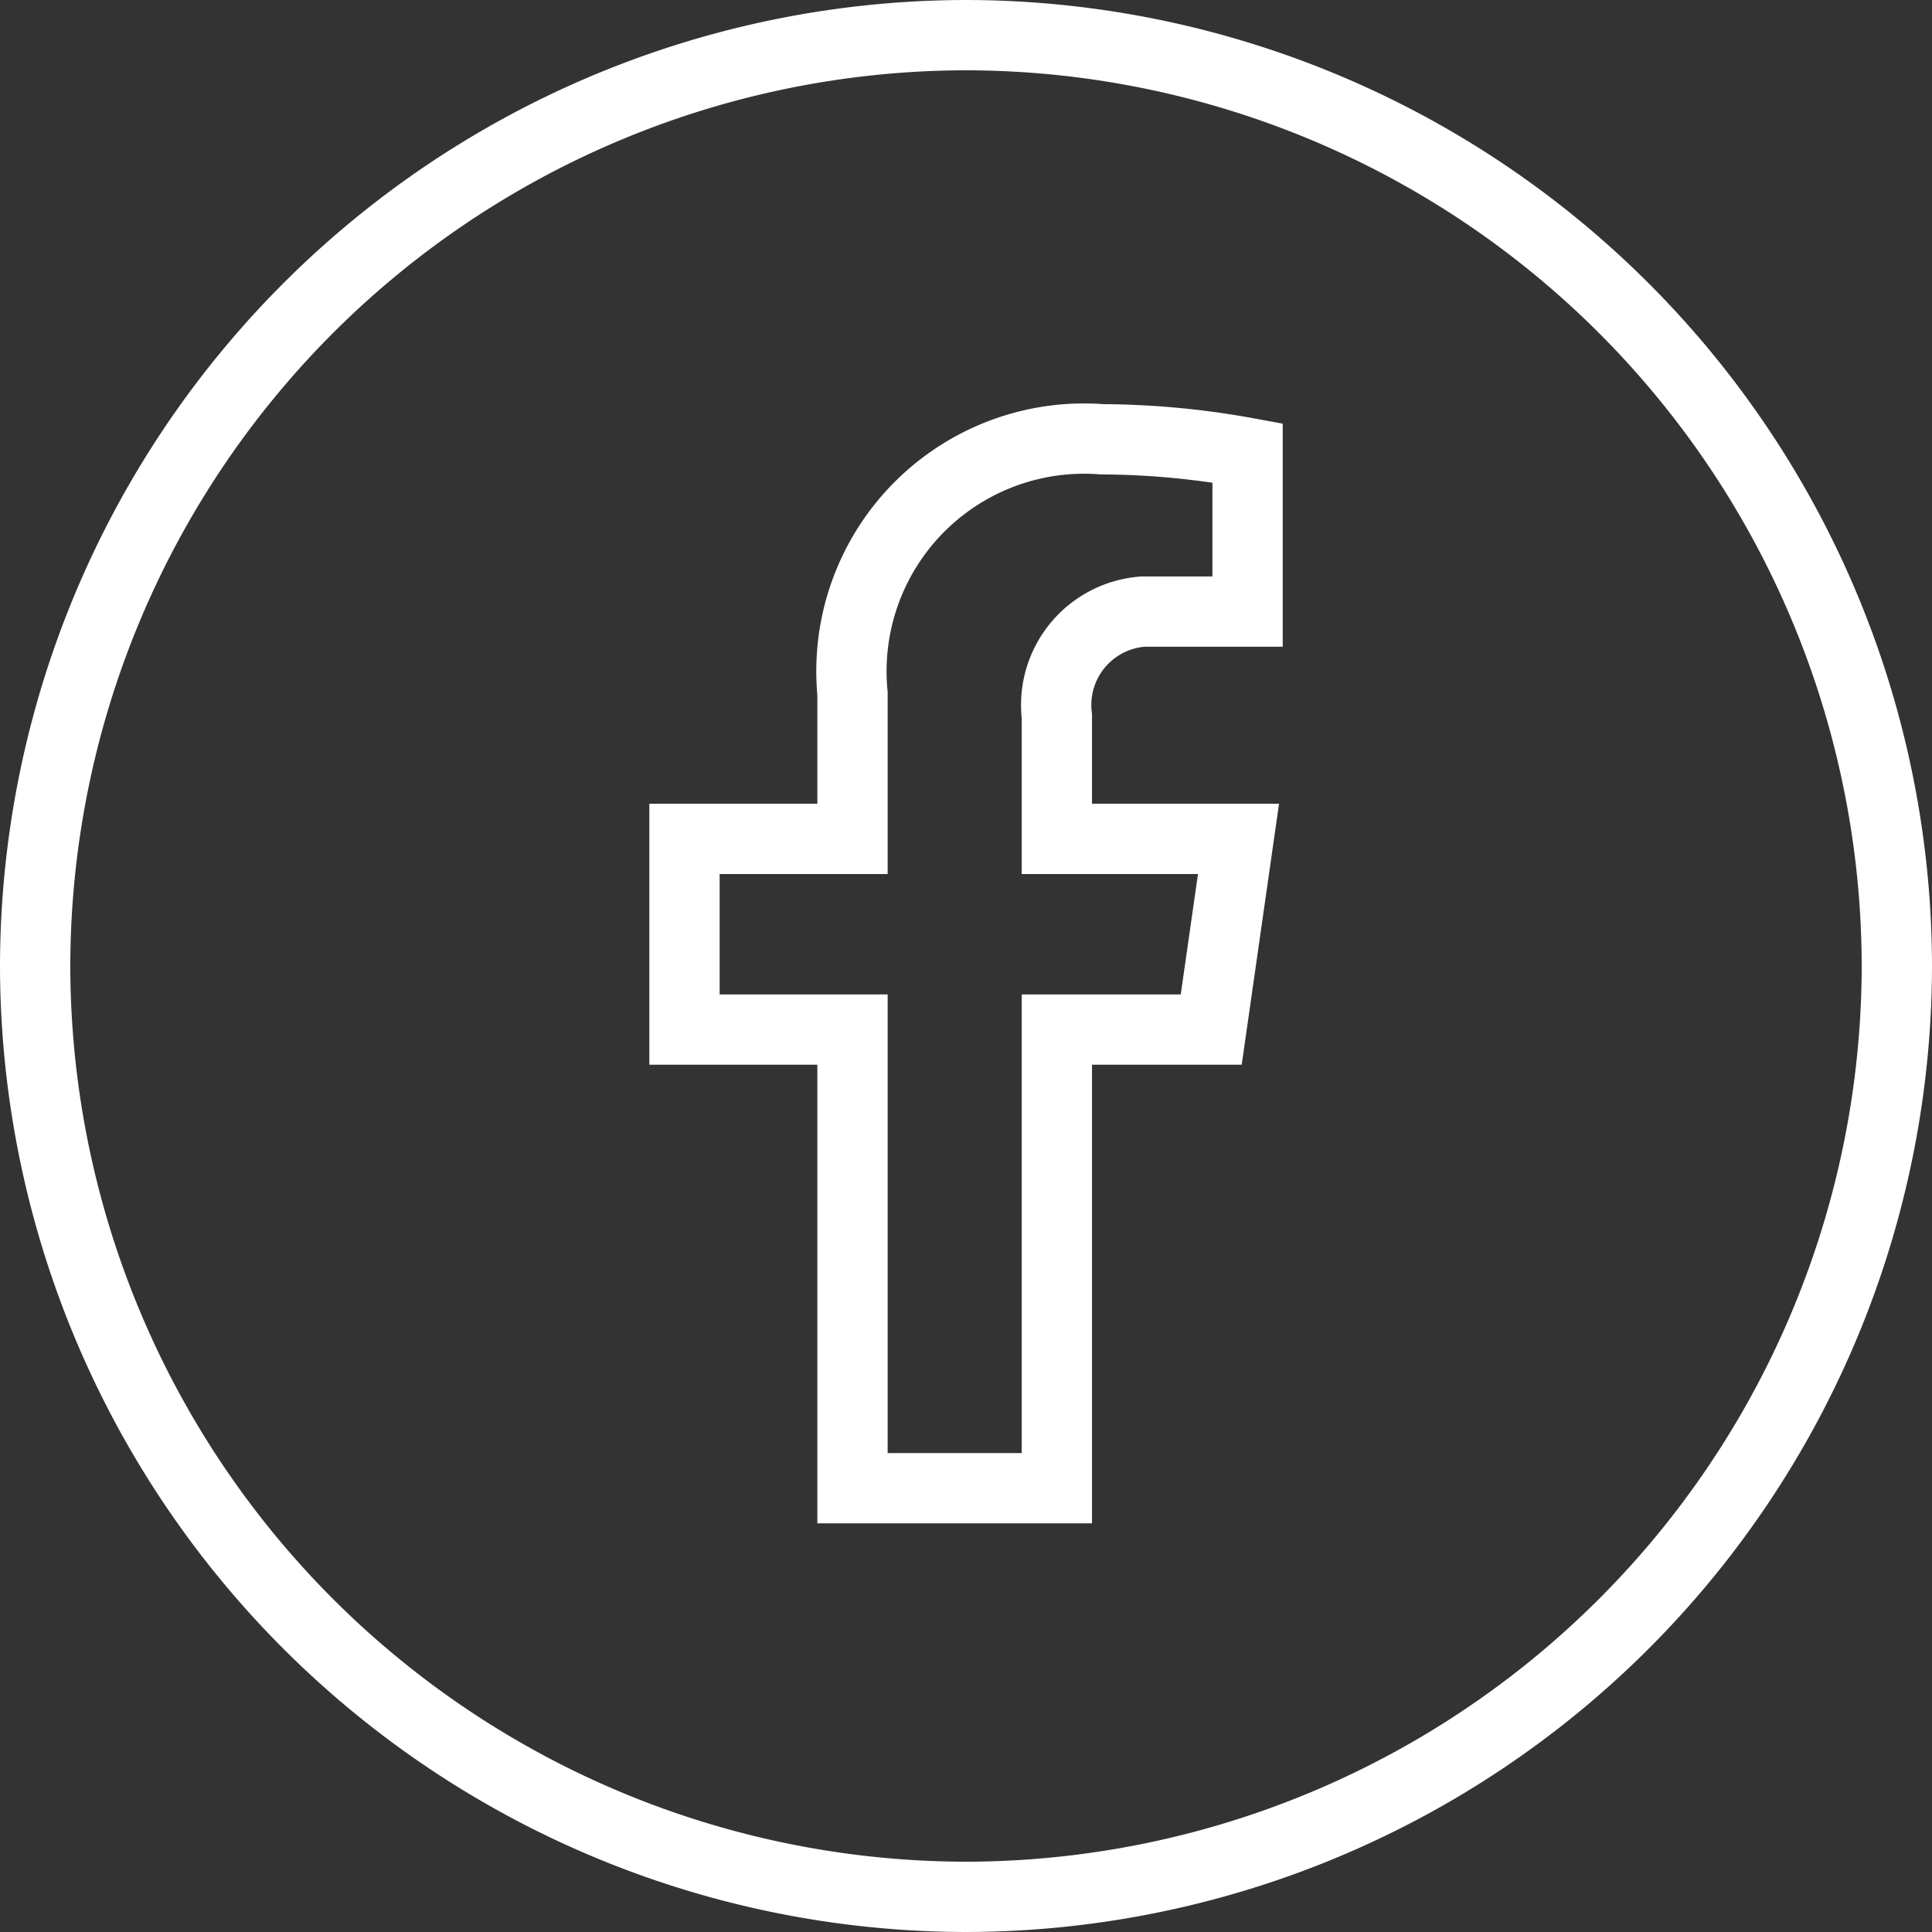<svg xmlns="http://www.w3.org/2000/svg" width="27.483" height="27.483" viewBox="0 0 27.483 27.483">
  <rect x="0" y="0" width="27.483" height="27.483" fill="#333333" stroke="none"/>
  <path id="Tracé_58" data-name="Tracé 58" d="M-14.07,67.946l.388-2.713h-2.584V63.489A1.332,1.332,0,0,1-15.039,62h1.486V59.743a11.733,11.733,0,0,0-2.067-.194,3.31,3.31,0,0,0-3.553,3.617v2.067h-2.39v2.713h2.39V74.47h2.907V67.946Zm-3.488,12.337A13.26,13.26,0,0,1-30.8,67.042,13.26,13.26,0,0,1-17.558,53.8,13.26,13.26,0,0,1-4.317,67.042,13.26,13.26,0,0,1-17.558,80.283Z" transform="translate(31.3 -53.3)" fill="none" stroke="#fff" stroke-width="1"/>
</svg>
